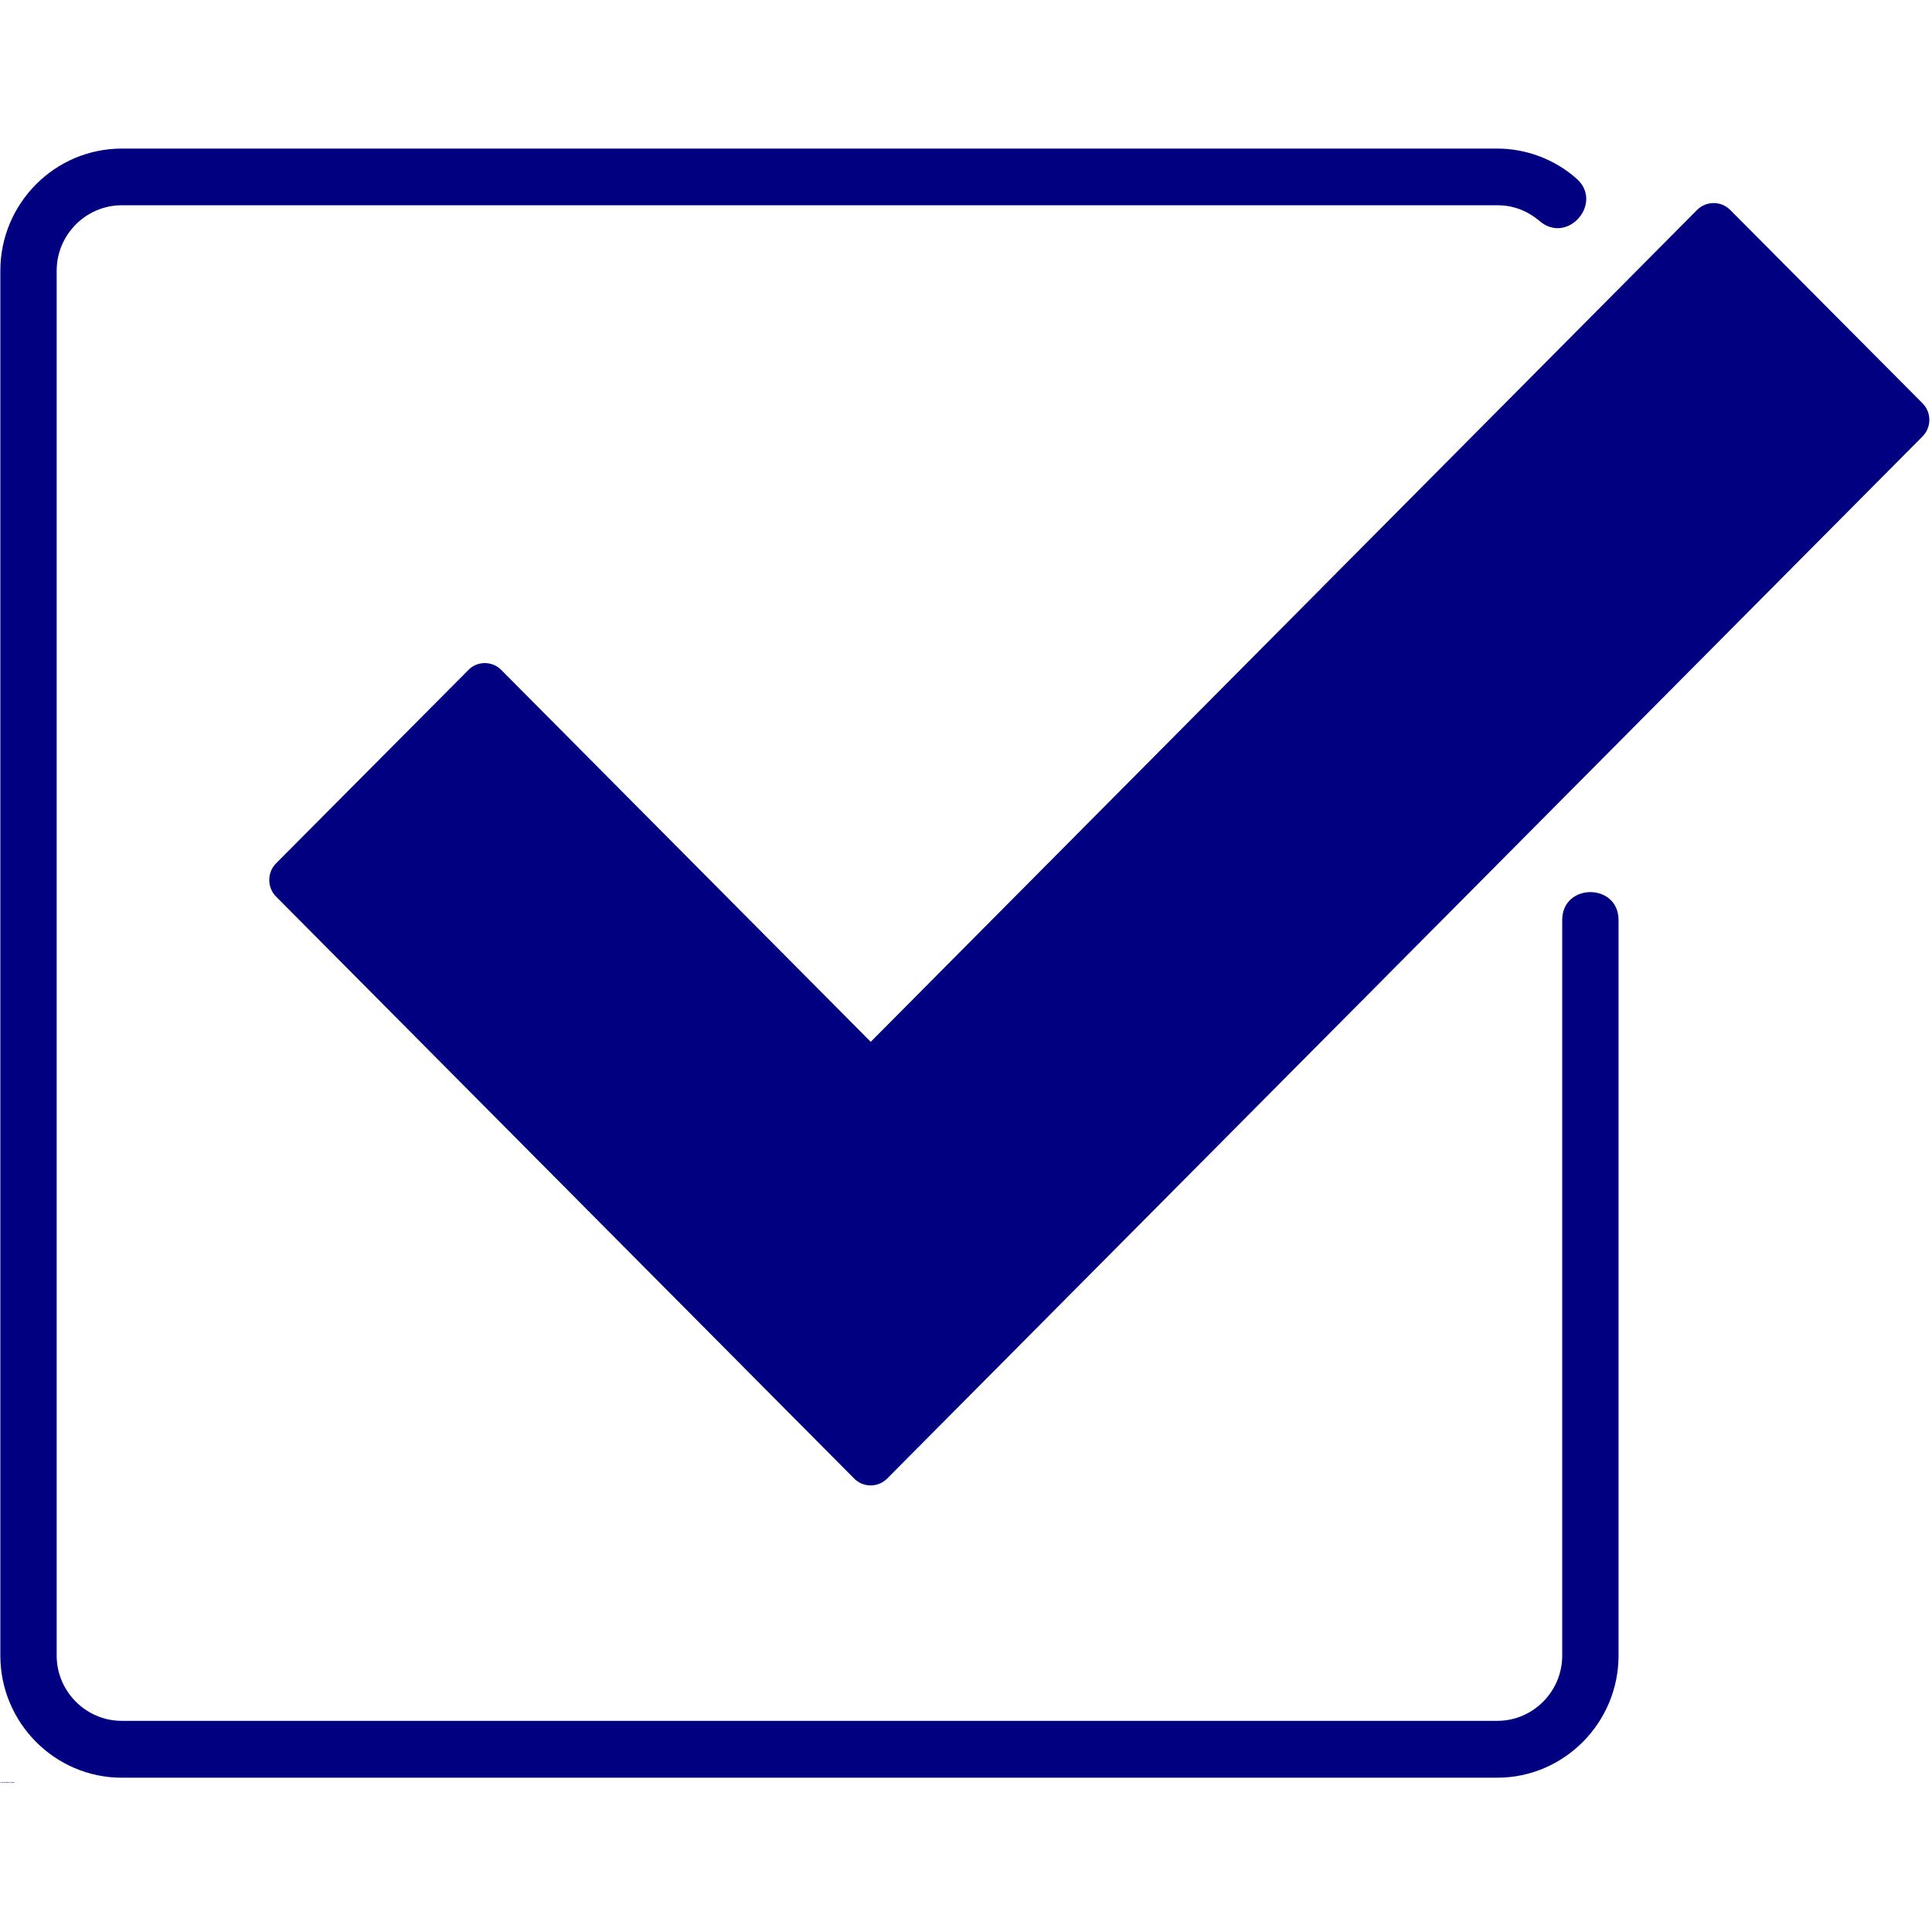 <svg xmlns="http://www.w3.org/2000/svg" xmlns:xlink="http://www.w3.org/1999/xlink" width="60" zoomAndPan="magnify" viewBox="0 0 45 45" height="60" preserveAspectRatio="xMidYMid meet"><defs><clipPath id="44567d1707"><path d="M 0 3.461 L 38 3.461 L 38 41.711 L 0 41.711 Z M 0 3.461 " clip-rule="nonzero"></path></clipPath><clipPath id="a0eb0ac815"><path d="M 0 41 L 1 41 L 1 41.711 L 0 41.711 Z M 0 41 " clip-rule="nonzero"></path></clipPath></defs><rect x="-4.5" width="54" fill="#ffffff" y="-4.5" height="54" fill-opacity="1"></rect><rect x="-4.5" width="54" fill="#ffffff" y="-4.5" height="54" fill-opacity="1"></rect><g clip-path="url(#44567d1707)"><path fill="#000080" d="M 36.387 21.43 C 36.387 20.562 37.699 20.562 37.699 21.43 L 37.699 38.562 C 37.699 40.125 36.43 41.406 34.875 41.406 L 2.836 41.406 C 1.277 41.406 0.008 40.125 0.008 38.562 L 0.008 6.305 C 0.008 4.738 1.277 3.461 2.836 3.461 L 34.875 3.461 C 35.551 3.461 36.207 3.711 36.711 4.152 C 37.367 4.715 36.516 5.711 35.859 5.148 C 35.578 4.91 35.25 4.781 34.875 4.781 L 2.836 4.781 C 2.004 4.781 1.32 5.465 1.32 6.305 L 1.32 38.562 C 1.32 39.398 2.004 40.082 2.836 40.082 L 34.875 40.082 C 35.707 40.082 36.387 39.398 36.387 38.562 Z M 36.387 21.43 " fill-opacity="1" fill-rule="nonzero"></path></g><path fill="#000080" d="M 39.527 4.891 L 20.281 24.266 L 11.676 15.605 C 11.469 15.391 11.113 15.391 10.91 15.605 L 6.43 20.109 C 6.219 20.32 6.219 20.672 6.43 20.883 L 19.895 34.438 C 20.105 34.652 20.453 34.652 20.664 34.438 L 44.777 10.168 C 44.992 9.953 44.992 9.605 44.777 9.391 L 40.301 4.891 C 40.086 4.676 39.742 4.676 39.527 4.891 Z M 39.527 4.891 " fill-opacity="1" fill-rule="nonzero"></path><g clip-path="url(#a0eb0ac815)"><path fill="#000080" d="M 0.02 41.516 L 0.02 41.512 L 0.016 41.512 L 0.016 41.508 C 0.02 41.508 0.02 41.508 0.02 41.508 L 0.02 41.504 C 0.016 41.504 0.016 41.504 0.016 41.504 C 0.016 41.504 0.012 41.504 0.012 41.508 L 0.012 41.527 L 0.016 41.527 L 0.016 41.516 Z M 0.02 41.516 " fill-opacity="1" fill-rule="nonzero"></path><path fill="#000080" d="M 0.023 41.512 L 0.023 41.527 L 0.027 41.527 L 0.027 41.52 C 0.027 41.516 0.027 41.516 0.027 41.516 C 0.027 41.516 0.027 41.516 0.031 41.516 L 0.031 41.512 C 0.031 41.512 0.031 41.512 0.027 41.512 Z M 0.023 41.512 " fill-opacity="1" fill-rule="nonzero"></path><path fill="#000080" d="M 0.039 41.527 C 0.039 41.527 0.039 41.527 0.043 41.527 C 0.043 41.527 0.047 41.527 0.047 41.527 C 0.047 41.527 0.047 41.523 0.051 41.523 C 0.051 41.523 0.051 41.52 0.051 41.52 C 0.051 41.516 0.051 41.516 0.051 41.516 C 0.047 41.512 0.047 41.512 0.047 41.512 C 0.047 41.512 0.047 41.512 0.043 41.512 C 0.039 41.512 0.039 41.512 0.039 41.512 C 0.039 41.512 0.035 41.512 0.035 41.512 L 0.035 41.516 C 0.035 41.516 0.035 41.516 0.035 41.52 C 0.035 41.52 0.035 41.523 0.035 41.523 C 0.035 41.523 0.035 41.527 0.039 41.527 Z M 0.043 41.523 C 0.043 41.523 0.039 41.523 0.039 41.523 C 0.039 41.52 0.039 41.52 0.039 41.52 C 0.039 41.52 0.039 41.516 0.039 41.516 C 0.039 41.516 0.043 41.516 0.043 41.516 C 0.043 41.516 0.047 41.516 0.047 41.516 C 0.047 41.516 0.047 41.52 0.047 41.52 C 0.047 41.52 0.047 41.52 0.047 41.523 C 0.047 41.523 0.047 41.523 0.043 41.523 Z M 0.043 41.523 " fill-opacity="1" fill-rule="evenodd"></path><path fill="#000080" d="M 0.059 41.512 L 0.055 41.512 L 0.055 41.527 L 0.059 41.527 L 0.059 41.516 C 0.059 41.516 0.059 41.516 0.062 41.516 L 0.062 41.527 L 0.066 41.527 L 0.066 41.516 C 0.066 41.516 0.066 41.516 0.07 41.516 C 0.074 41.516 0.074 41.516 0.074 41.516 L 0.074 41.527 L 0.078 41.527 L 0.078 41.516 C 0.078 41.516 0.078 41.512 0.074 41.512 C 0.074 41.512 0.074 41.512 0.07 41.512 C 0.066 41.512 0.066 41.512 0.066 41.512 C 0.066 41.512 0.062 41.512 0.062 41.512 C 0.062 41.512 0.059 41.512 0.059 41.512 Z M 0.059 41.512 " fill-opacity="1" fill-rule="nonzero"></path><path fill="#000080" d="M 0.098 41.516 L 0.098 41.512 L 0.094 41.512 L 0.094 41.508 L 0.09 41.508 L 0.09 41.512 L 0.086 41.512 L 0.086 41.516 L 0.09 41.516 L 0.09 41.523 C 0.09 41.523 0.09 41.523 0.09 41.527 C 0.09 41.527 0.09 41.527 0.094 41.527 L 0.098 41.527 L 0.098 41.523 L 0.094 41.523 L 0.094 41.516 Z M 0.098 41.516 " fill-opacity="1" fill-rule="nonzero"></path><path fill="#000080" d="M 0.105 41.527 L 0.105 41.52 C 0.105 41.516 0.105 41.516 0.105 41.516 C 0.105 41.516 0.109 41.516 0.109 41.516 L 0.109 41.527 L 0.117 41.527 L 0.117 41.516 C 0.117 41.516 0.117 41.516 0.113 41.512 C 0.113 41.512 0.109 41.512 0.109 41.512 C 0.109 41.512 0.109 41.512 0.105 41.512 L 0.105 41.504 L 0.102 41.504 L 0.102 41.527 Z M 0.105 41.527 " fill-opacity="1" fill-rule="nonzero"></path><path fill="#000080" d="M 0.121 41.527 C 0.125 41.527 0.125 41.527 0.125 41.527 C 0.129 41.527 0.129 41.527 0.129 41.527 C 0.133 41.527 0.133 41.527 0.133 41.523 L 0.129 41.523 C 0.129 41.523 0.129 41.523 0.125 41.523 C 0.125 41.523 0.125 41.52 0.125 41.52 L 0.133 41.52 C 0.133 41.516 0.133 41.516 0.133 41.516 C 0.133 41.516 0.133 41.512 0.133 41.512 C 0.133 41.512 0.129 41.512 0.129 41.512 C 0.129 41.512 0.129 41.512 0.125 41.512 C 0.125 41.512 0.125 41.512 0.121 41.512 C 0.121 41.512 0.121 41.512 0.121 41.516 C 0.121 41.516 0.117 41.516 0.117 41.516 L 0.117 41.52 C 0.117 41.52 0.117 41.52 0.117 41.523 L 0.121 41.523 C 0.121 41.523 0.121 41.527 0.121 41.527 Z M 0.125 41.516 L 0.129 41.516 C 0.129 41.516 0.129 41.516 0.125 41.516 Z M 0.125 41.516 " fill-opacity="1" fill-rule="evenodd"></path><path fill="#000080" d="M 0.164 41.527 L 0.164 41.504 L 0.16 41.504 L 0.156 41.52 L 0.148 41.504 L 0.145 41.504 L 0.145 41.527 L 0.148 41.527 L 0.148 41.512 L 0.16 41.527 Z M 0.164 41.527 " fill-opacity="1" fill-rule="nonzero"></path><path fill="#000080" d="M 0.172 41.527 C 0.172 41.527 0.172 41.527 0.176 41.527 C 0.176 41.527 0.176 41.527 0.18 41.527 C 0.18 41.527 0.18 41.523 0.18 41.523 C 0.184 41.523 0.184 41.52 0.184 41.52 C 0.184 41.516 0.184 41.516 0.18 41.516 C 0.18 41.516 0.18 41.512 0.18 41.512 C 0.176 41.512 0.176 41.512 0.176 41.512 C 0.172 41.512 0.172 41.512 0.172 41.512 C 0.168 41.512 0.168 41.512 0.168 41.516 C 0.168 41.516 0.168 41.516 0.168 41.52 C 0.168 41.52 0.168 41.523 0.168 41.523 C 0.168 41.523 0.168 41.527 0.172 41.527 Z M 0.176 41.523 C 0.172 41.523 0.172 41.523 0.172 41.523 C 0.172 41.52 0.172 41.52 0.172 41.52 C 0.172 41.52 0.172 41.516 0.172 41.516 C 0.172 41.516 0.172 41.516 0.176 41.516 C 0.176 41.516 0.18 41.52 0.18 41.52 C 0.18 41.52 0.176 41.52 0.176 41.523 Z M 0.176 41.523 " fill-opacity="1" fill-rule="evenodd"></path><path fill="#000080" d="M 0.195 41.512 L 0.195 41.52 C 0.195 41.52 0.195 41.523 0.195 41.523 C 0.195 41.523 0.195 41.523 0.191 41.523 C 0.191 41.523 0.191 41.52 0.191 41.52 L 0.191 41.512 L 0.184 41.512 L 0.184 41.52 C 0.184 41.523 0.188 41.523 0.188 41.523 C 0.188 41.523 0.188 41.527 0.188 41.527 C 0.188 41.527 0.191 41.527 0.191 41.527 L 0.195 41.527 C 0.195 41.527 0.195 41.523 0.195 41.523 L 0.195 41.527 L 0.199 41.527 L 0.199 41.512 Z M 0.195 41.512 " fill-opacity="1" fill-rule="nonzero"></path><path fill="#000080" d="M 0.207 41.527 L 0.207 41.516 L 0.211 41.516 C 0.215 41.516 0.215 41.516 0.215 41.516 L 0.215 41.527 L 0.219 41.527 L 0.219 41.516 C 0.219 41.516 0.219 41.516 0.219 41.512 C 0.215 41.512 0.215 41.512 0.215 41.512 C 0.211 41.512 0.211 41.512 0.211 41.512 C 0.211 41.512 0.211 41.512 0.207 41.512 L 0.203 41.512 L 0.203 41.527 Z M 0.207 41.527 " fill-opacity="1" fill-rule="nonzero"></path><path fill="#000080" d="M 0.23 41.504 L 0.23 41.527 L 0.234 41.527 L 0.234 41.52 L 0.238 41.52 C 0.238 41.52 0.242 41.52 0.242 41.52 C 0.242 41.52 0.246 41.52 0.246 41.52 L 0.246 41.516 C 0.246 41.516 0.246 41.516 0.246 41.512 C 0.246 41.512 0.246 41.512 0.246 41.508 C 0.246 41.508 0.242 41.508 0.242 41.508 C 0.242 41.504 0.242 41.504 0.238 41.504 Z M 0.234 41.516 L 0.238 41.516 C 0.238 41.516 0.238 41.516 0.242 41.516 L 0.242 41.512 C 0.242 41.512 0.242 41.508 0.242 41.508 C 0.238 41.508 0.238 41.508 0.238 41.508 L 0.234 41.508 Z M 0.234 41.516 " fill-opacity="1" fill-rule="evenodd"></path><path fill="#000080" d="M 0.254 41.512 L 0.25 41.512 L 0.25 41.527 L 0.254 41.527 L 0.254 41.52 C 0.254 41.516 0.254 41.516 0.254 41.516 C 0.254 41.516 0.254 41.516 0.258 41.516 L 0.262 41.516 L 0.262 41.512 L 0.258 41.512 C 0.254 41.512 0.254 41.512 0.254 41.512 Z M 0.254 41.512 " fill-opacity="1" fill-rule="nonzero"></path><path fill="#000080" d="M 0.266 41.527 C 0.266 41.527 0.266 41.527 0.27 41.527 C 0.27 41.527 0.273 41.527 0.273 41.527 C 0.273 41.527 0.277 41.523 0.277 41.523 C 0.277 41.523 0.277 41.52 0.277 41.52 C 0.277 41.516 0.277 41.516 0.277 41.516 C 0.277 41.512 0.273 41.512 0.273 41.512 C 0.273 41.512 0.27 41.512 0.27 41.512 C 0.266 41.512 0.266 41.512 0.266 41.512 C 0.266 41.512 0.262 41.512 0.262 41.512 L 0.262 41.516 C 0.262 41.516 0.262 41.516 0.262 41.52 C 0.262 41.52 0.262 41.523 0.262 41.523 C 0.262 41.523 0.262 41.527 0.266 41.527 Z M 0.27 41.523 C 0.27 41.523 0.266 41.523 0.266 41.523 C 0.266 41.52 0.266 41.52 0.266 41.52 L 0.266 41.516 C 0.27 41.516 0.27 41.516 0.27 41.516 L 0.273 41.516 C 0.273 41.516 0.273 41.52 0.273 41.52 C 0.273 41.52 0.273 41.52 0.273 41.523 C 0.273 41.523 0.27 41.523 0.27 41.523 Z M 0.27 41.523 " fill-opacity="1" fill-rule="evenodd"></path><path fill="#000080" d="M 0.285 41.527 L 0.285 41.512 L 0.281 41.512 L 0.281 41.527 C 0.281 41.527 0.281 41.527 0.281 41.531 L 0.277 41.531 L 0.277 41.535 C 0.281 41.535 0.281 41.535 0.281 41.531 C 0.281 41.531 0.285 41.531 0.285 41.531 C 0.285 41.531 0.285 41.531 0.285 41.527 Z M 0.285 41.527 " fill-opacity="1" fill-rule="nonzero"></path><path fill="#000080" d="M 0.281 41.508 C 0.281 41.508 0.285 41.508 0.285 41.508 C 0.285 41.504 0.285 41.504 0.285 41.504 L 0.281 41.504 Z M 0.281 41.508 " fill-opacity="1" fill-rule="nonzero"></path><path fill="#000080" d="M 0.293 41.527 C 0.293 41.527 0.293 41.527 0.297 41.527 L 0.301 41.527 C 0.301 41.527 0.301 41.527 0.301 41.523 C 0.305 41.523 0.305 41.523 0.305 41.523 L 0.297 41.523 C 0.297 41.523 0.293 41.523 0.293 41.523 C 0.293 41.523 0.293 41.52 0.293 41.52 L 0.305 41.52 C 0.305 41.516 0.305 41.516 0.305 41.516 C 0.301 41.516 0.301 41.512 0.301 41.512 C 0.297 41.512 0.297 41.512 0.297 41.512 C 0.293 41.512 0.293 41.512 0.293 41.512 C 0.289 41.512 0.289 41.512 0.289 41.516 L 0.289 41.52 C 0.289 41.52 0.289 41.52 0.289 41.523 C 0.289 41.523 0.289 41.527 0.293 41.527 Z M 0.293 41.516 L 0.301 41.516 Z M 0.293 41.516 " fill-opacity="1" fill-rule="evenodd"></path><path fill="#000080" d="M 0.309 41.527 C 0.312 41.527 0.312 41.527 0.312 41.527 C 0.316 41.527 0.316 41.527 0.316 41.527 C 0.32 41.527 0.32 41.527 0.32 41.523 C 0.32 41.523 0.32 41.523 0.32 41.52 L 0.316 41.52 C 0.316 41.523 0.316 41.523 0.316 41.523 C 0.316 41.523 0.316 41.523 0.312 41.523 C 0.312 41.52 0.312 41.52 0.312 41.52 C 0.312 41.52 0.312 41.516 0.312 41.516 C 0.316 41.516 0.316 41.516 0.316 41.516 L 0.32 41.516 C 0.32 41.516 0.32 41.516 0.32 41.512 C 0.32 41.512 0.32 41.512 0.316 41.512 C 0.316 41.512 0.316 41.512 0.312 41.512 C 0.312 41.512 0.312 41.512 0.309 41.512 L 0.309 41.516 C 0.305 41.516 0.305 41.516 0.305 41.52 C 0.305 41.52 0.305 41.523 0.309 41.523 C 0.309 41.523 0.309 41.527 0.309 41.527 Z M 0.309 41.527 " fill-opacity="1" fill-rule="nonzero"></path><path fill="#000080" d="M 0.332 41.516 L 0.332 41.508 L 0.324 41.508 L 0.324 41.523 C 0.324 41.523 0.324 41.523 0.328 41.527 C 0.328 41.527 0.328 41.527 0.332 41.527 Z M 0.332 41.516 " fill-opacity="1" fill-rule="nonzero"></path></g></svg>
